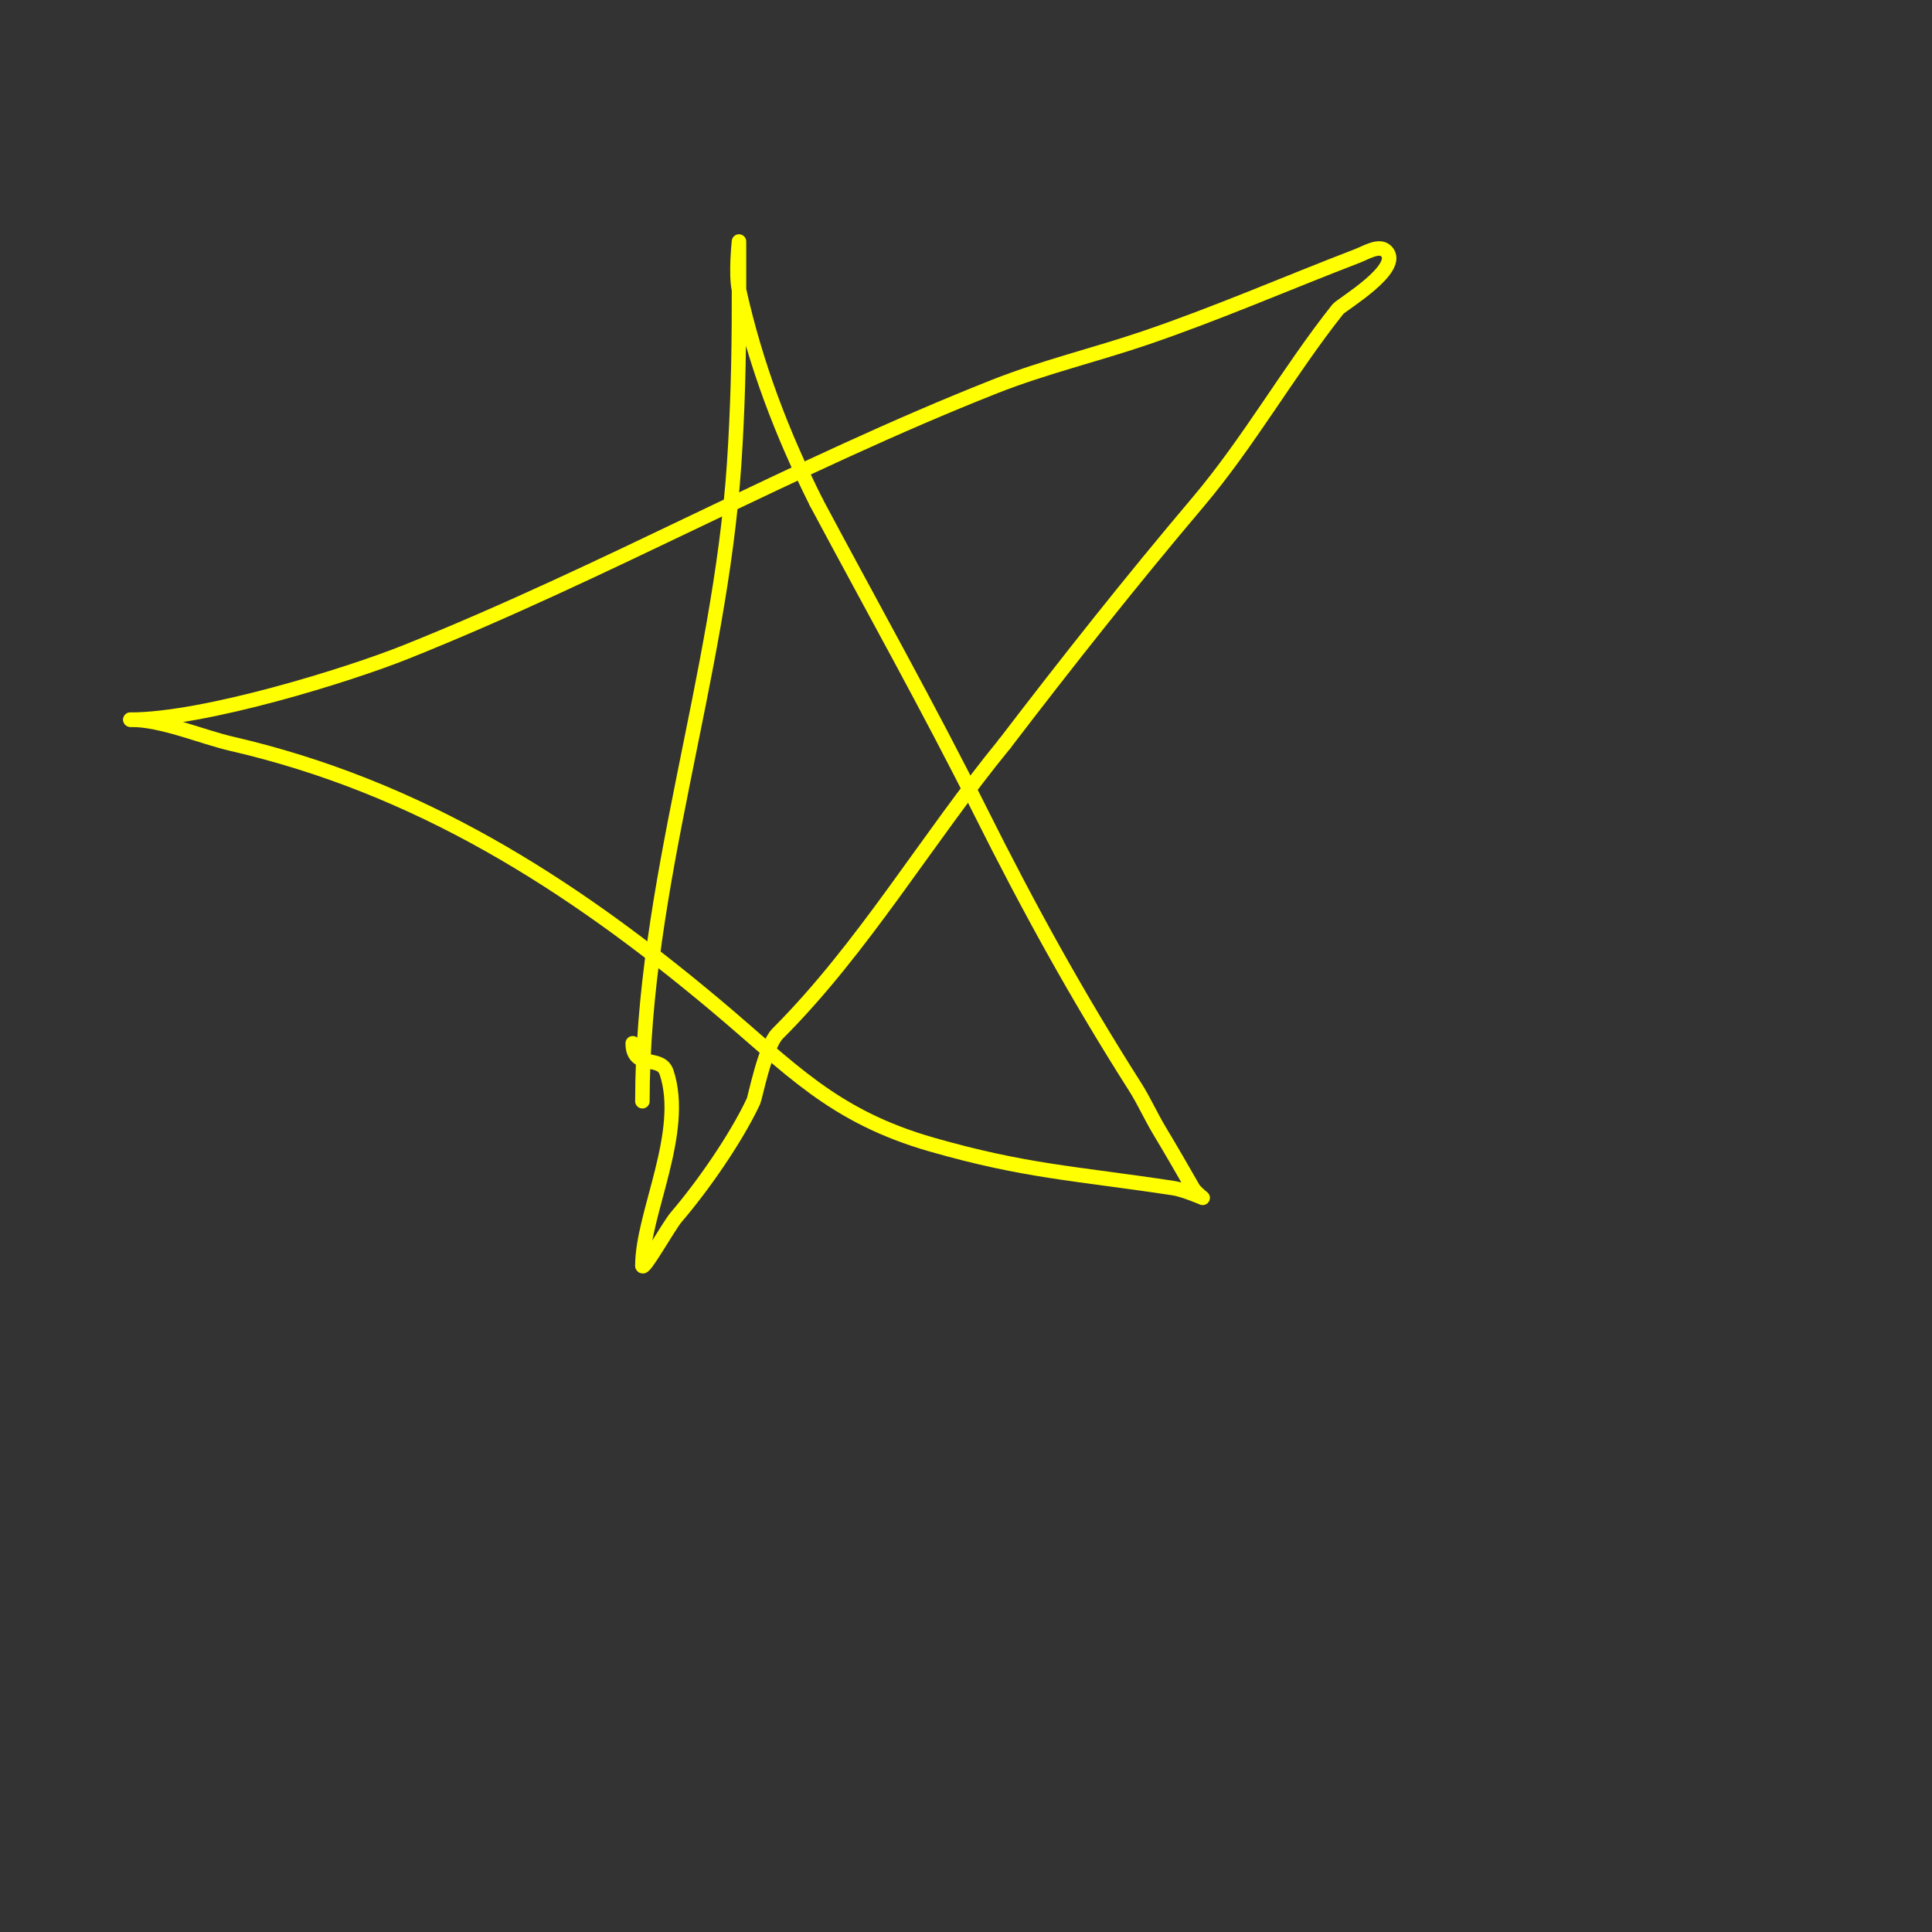 <svg viewBox='0 0 400 400' version='1.1' xmlns='http://www.w3.org/2000/svg' xmlns:xlink='http://www.w3.org/1999/xlink'><rect x="0" y="0" width="400" height="400" fill="#333333" stroke="none"/><g fill='none' stroke='#ffff00' stroke-width='3' stroke-linecap='round' stroke-linejoin='round'><path d='M133,228c0,-44.674 16.038,-87.565 19,-132c0.736,-11.039 1,-21.878 1,-33c0,-0.39 0,-13 0,-13c0,0 -0.723,6.746 0,10c3.462,15.577 8.894,29.788 16,44'/><path d='M169,104c11.334,21.252 23.241,42.483 34,64c9.988,19.977 19.949,38.063 32,57c1.842,2.895 3.234,6.057 5,9c2.383,3.971 4.702,7.979 7,12c0.468,0.819 2,2 2,2c0,0 -3.916,-1.684 -6,-2c-20.701,-3.137 -30.567,-3.448 -50,-9c-20.735,-5.924 -29.366,-15.901 -45,-29c-30.16,-25.269 -61.463,-45.107 -100,-54c-6.357,-1.467 -14.364,-5 -21,-5'/><path d='M27,149c15.366,0 45.126,-9.25 57,-14c41.418,-16.567 80.512,-38.61 122,-55c10.098,-3.989 20.719,-6.508 31,-10c14.888,-5.056 29.325,-11.356 44,-17c1.892,-0.728 4.566,-2.434 6,-1c3.542,3.542 -9.275,11.085 -10,12c-10.234,12.903 -18.362,27.428 -29,40c-13.815,16.327 -26.93,32.908 -40,50'/><path d='M208,154c-16.164,19.756 -29.216,42.216 -47,60c-2.584,2.584 -4.643,13.242 -5,14c-3.682,7.823 -10.543,17.634 -16,24c-1.527,1.782 -7,11.562 -7,10'/><path d='M133,262c0,-10.706 9.147,-27.56 5,-40c-1.226,-3.679 -7,-0.476 -7,-6'/></g>
</svg>